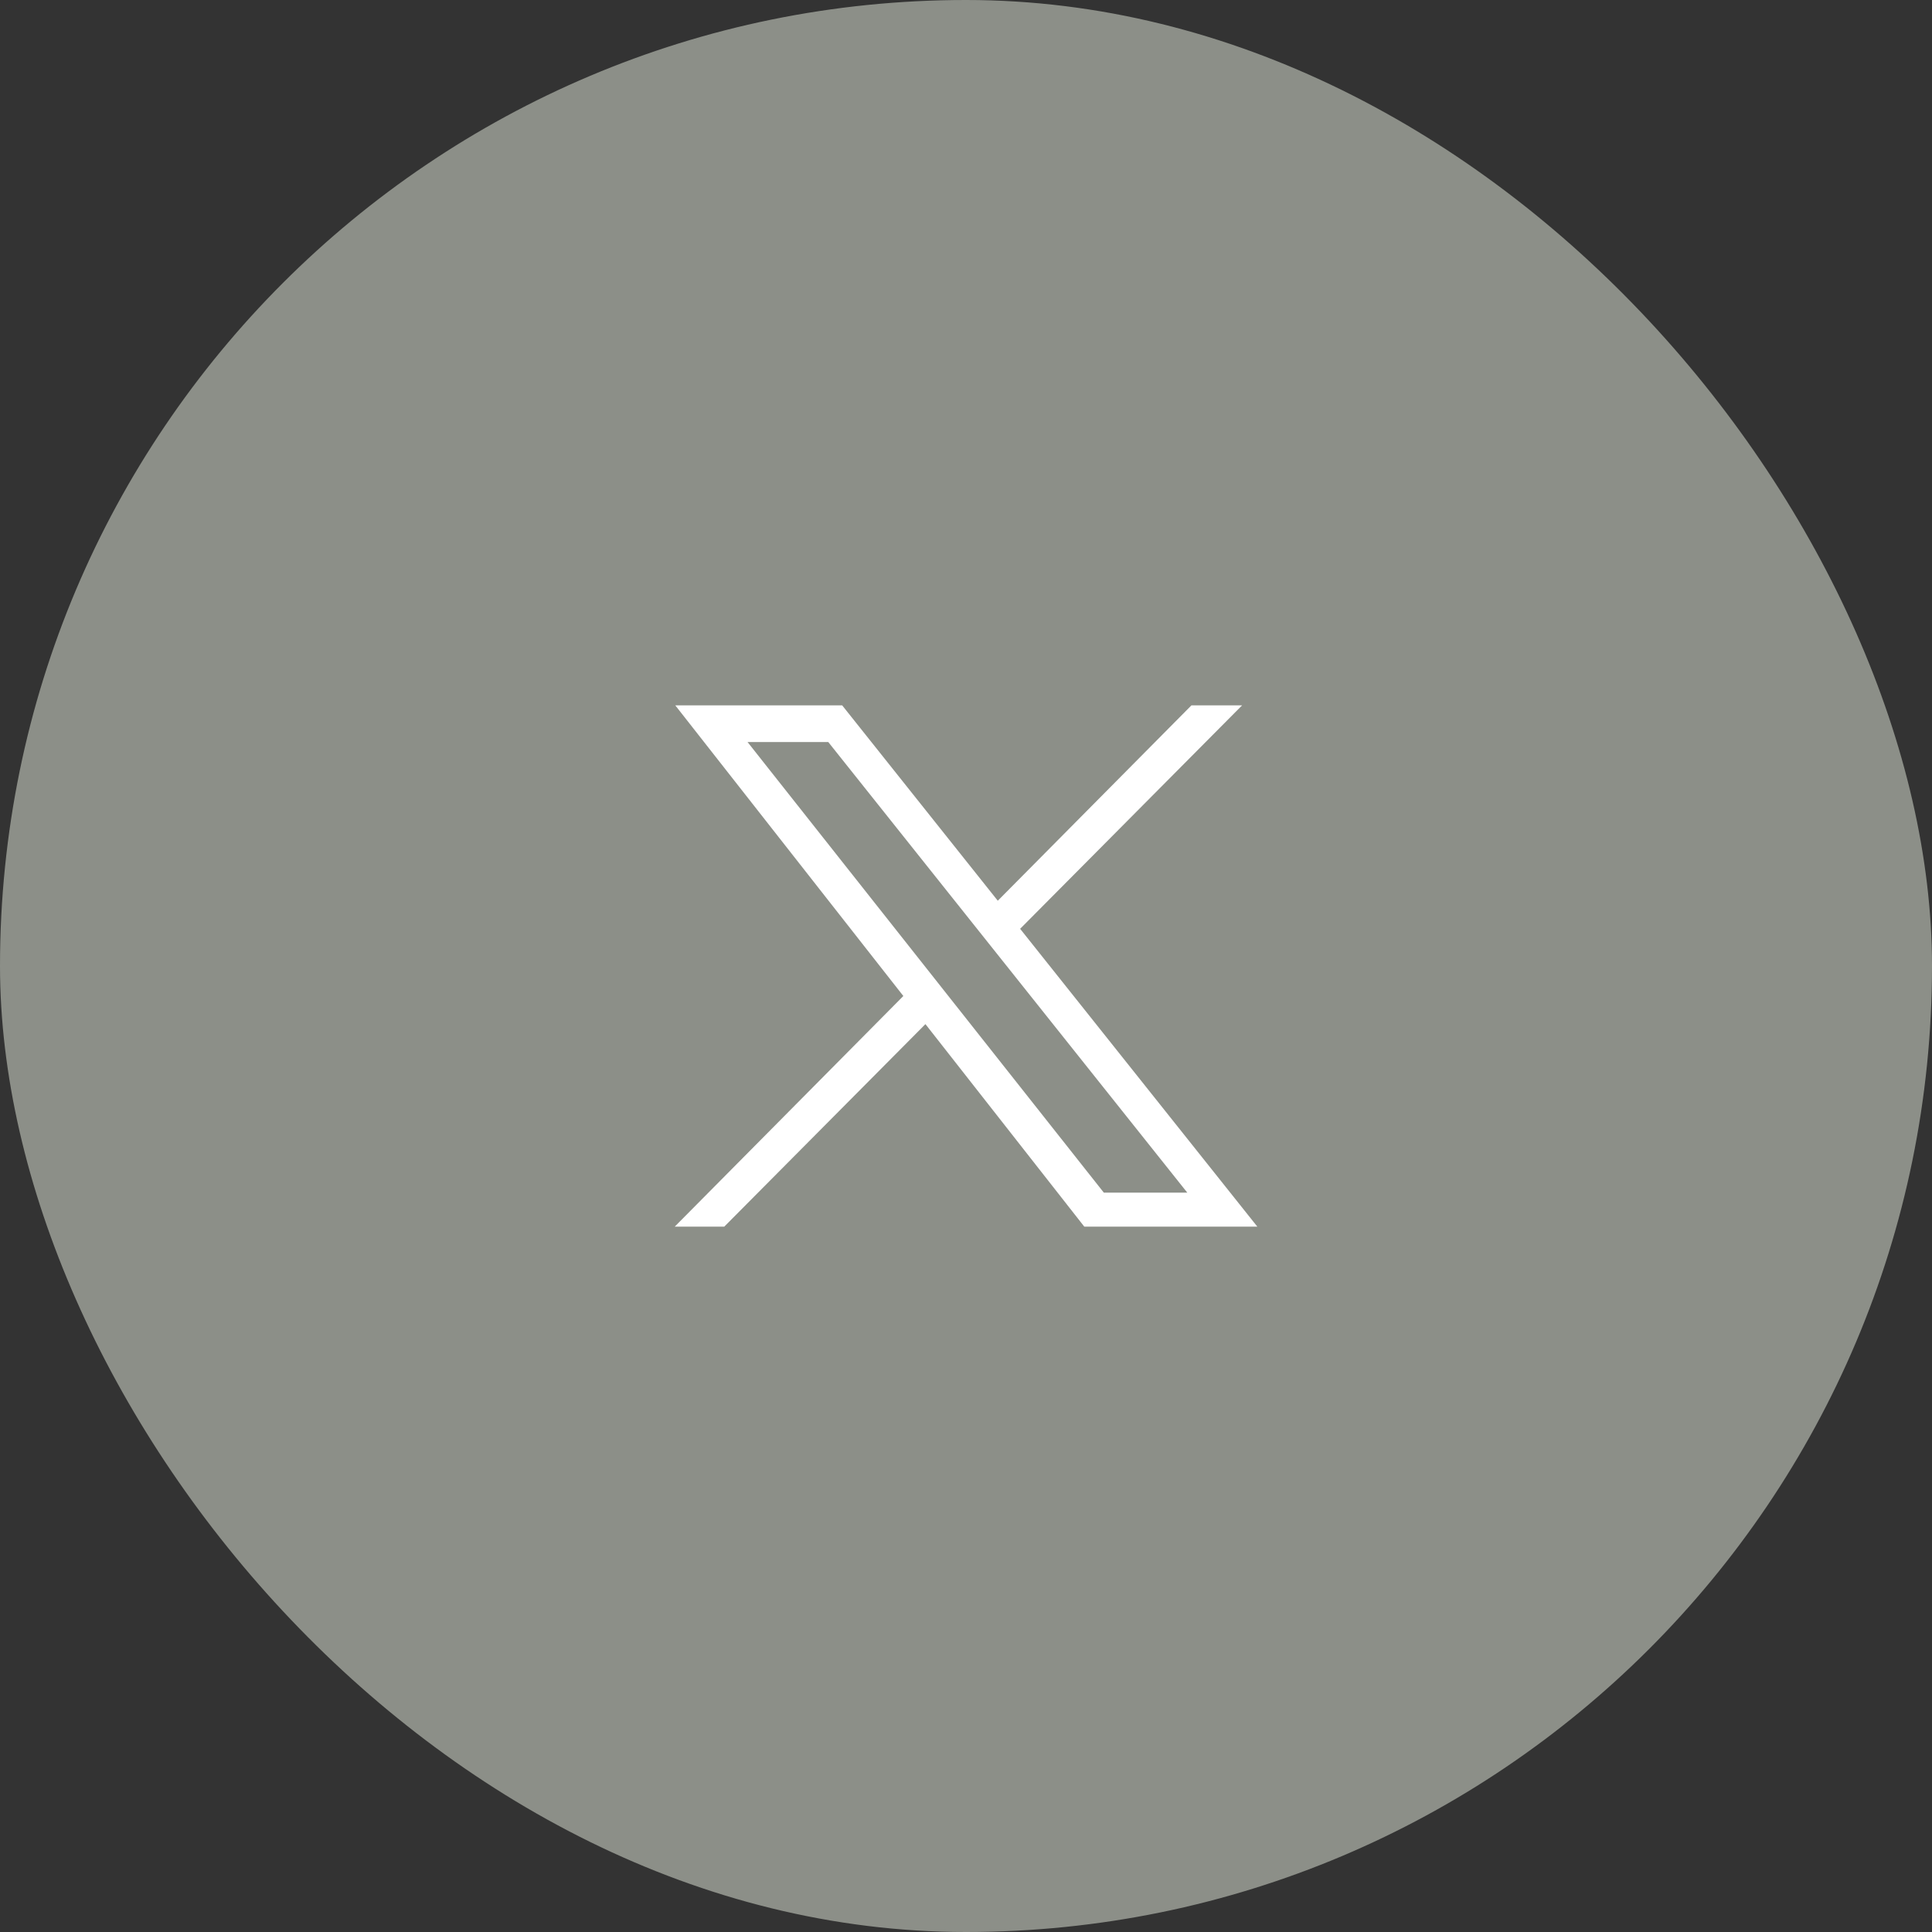 <svg width="60" height="60" fill="none" xmlns="http://www.w3.org/2000/svg"><rect width="100%" height="100%" fill="#333333" stroke="none"/><rect width="60" height="60" rx="30" fill="#8C8F88"/><g clip-path="url(#clip0_923_4934)"><path d="M31.681 28.845l6.894-6.94h-1.573l-6.015 6.068-4.833-6.068h-5.183l7.083 9.027-7.1 7.163h1.538l6.248-6.29 4.934 6.29h5.374l-7.367-9.25zm-8.466-5.801h2.507l11.15 13.994H34.28L23.215 23.044z" fill="#fff"/></g><defs><clipPath id="clip0_923_4934"><path fill="#fff" transform="translate(20.953 21.905)" d="M0 0h18.095v16.191H0z"/></clipPath></defs></svg>